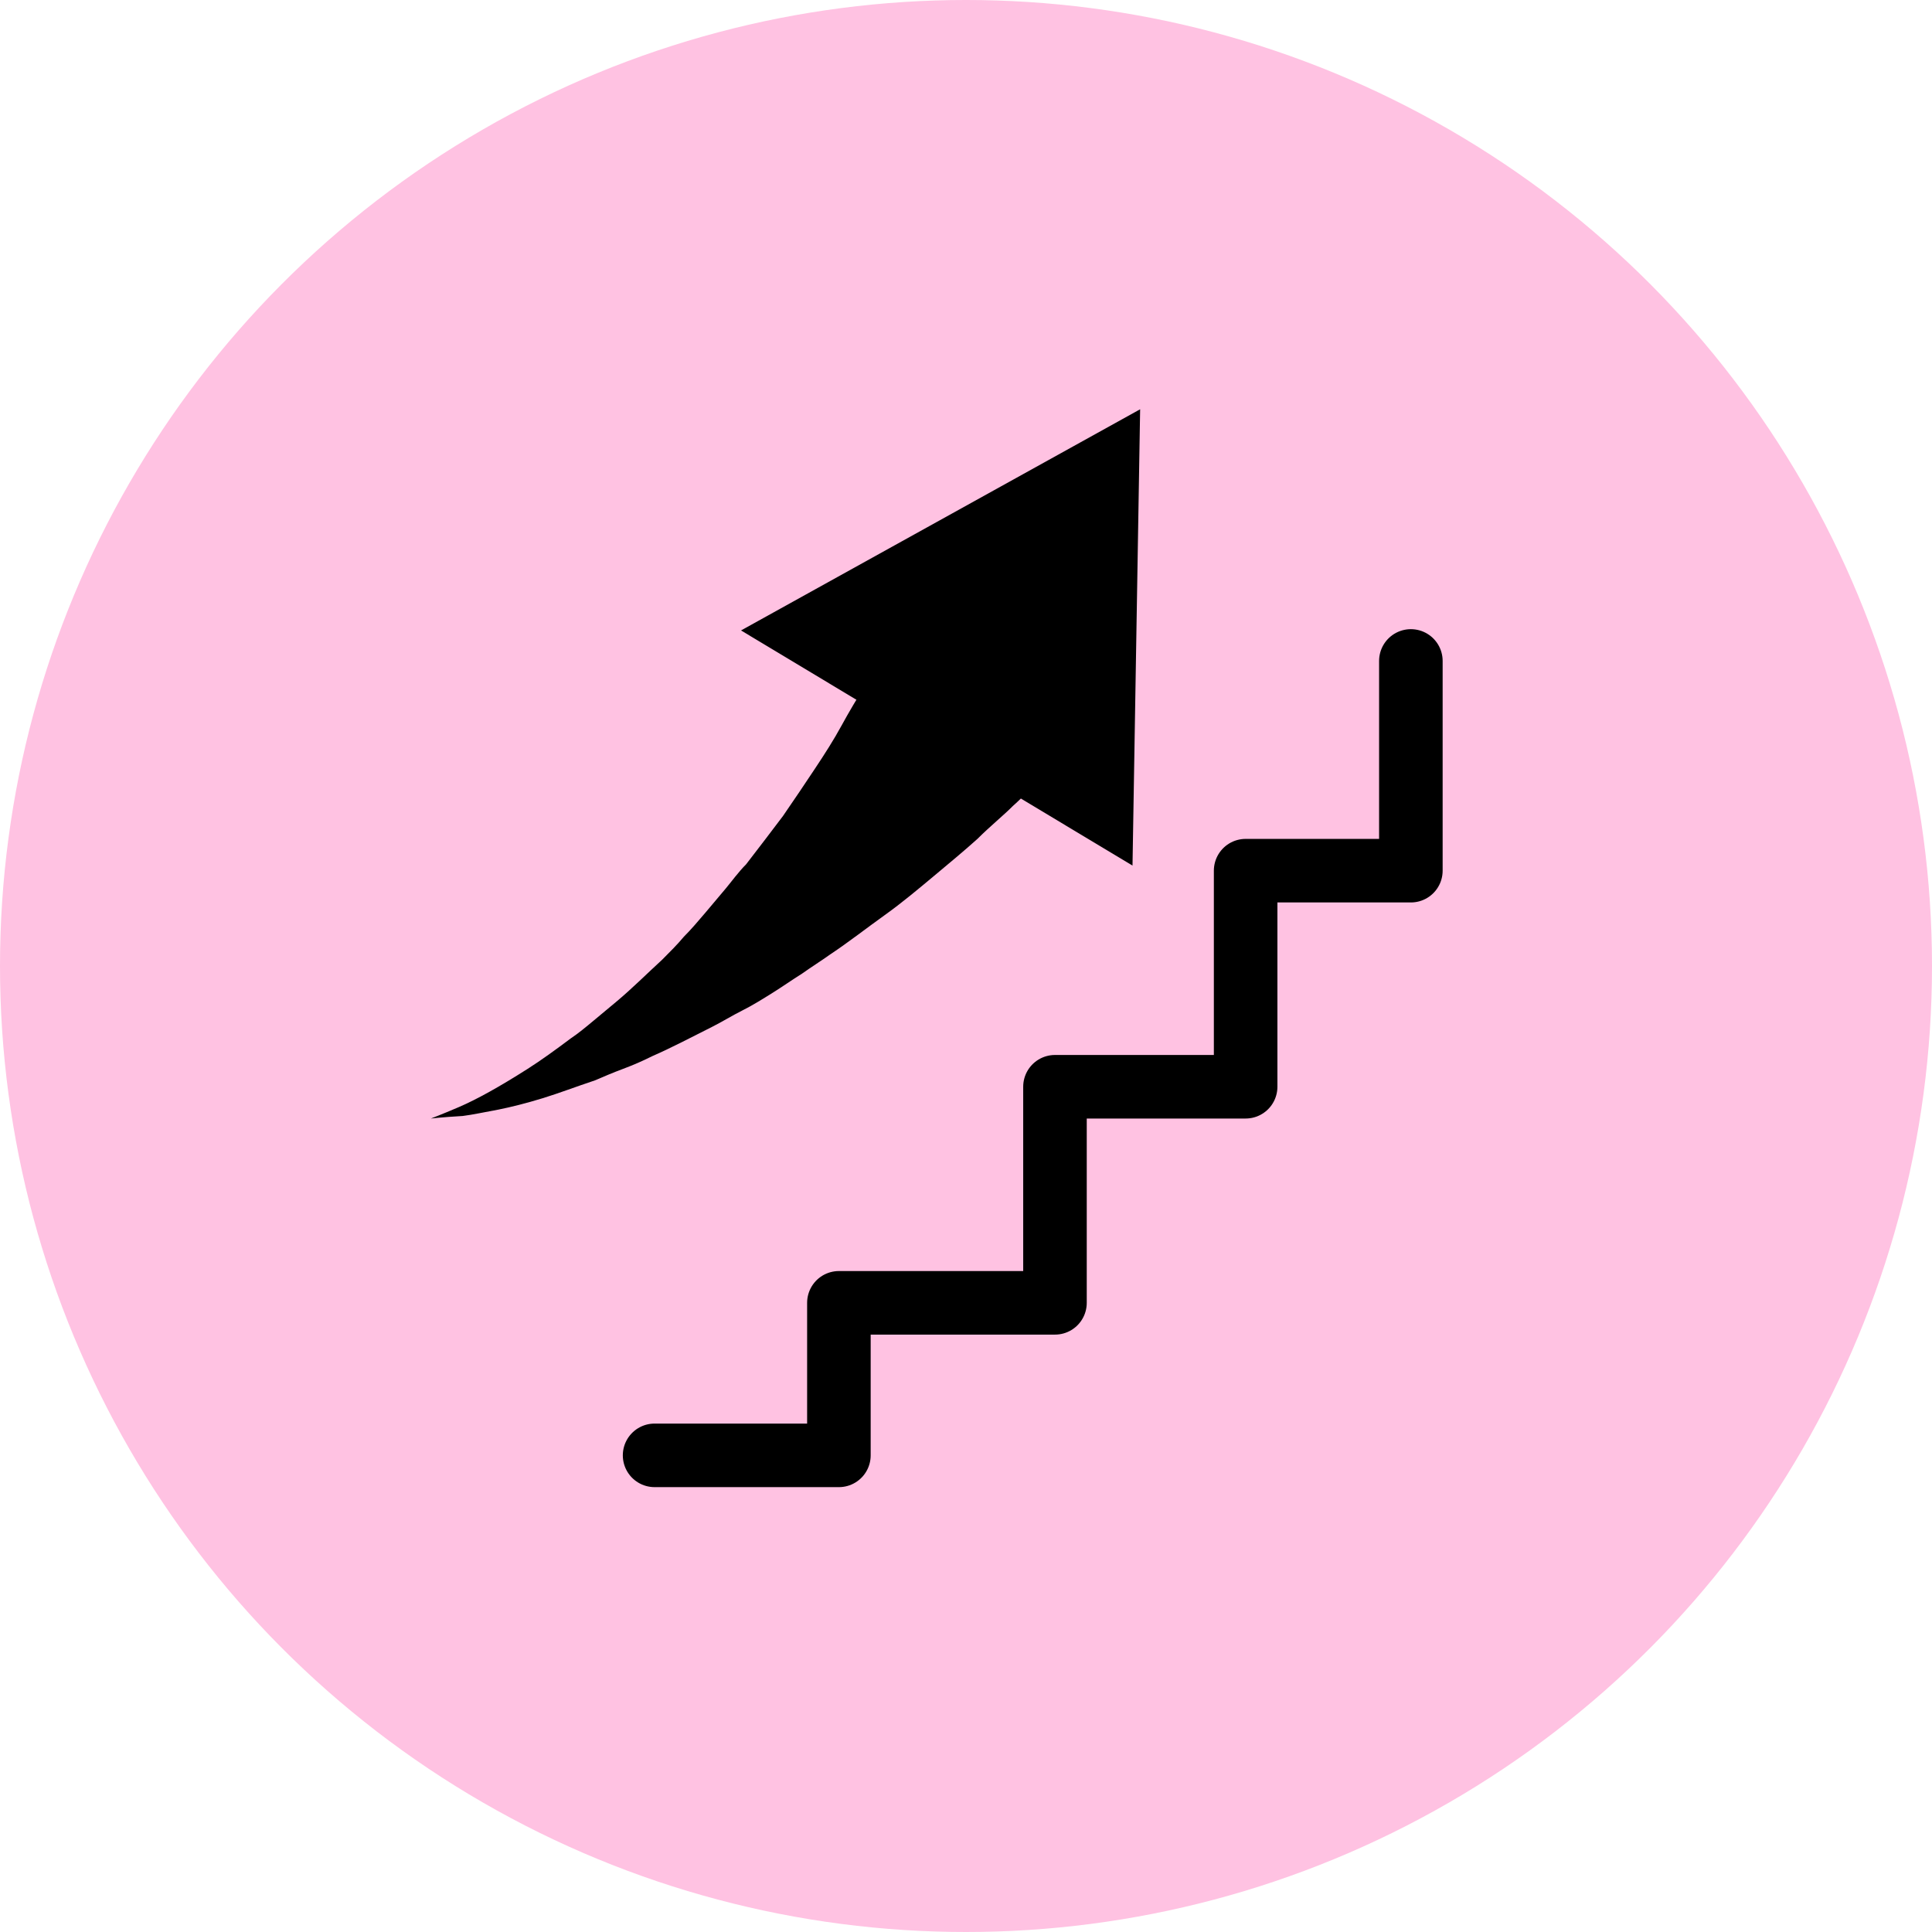 <?xml version="1.0" encoding="utf-8"?>
<!-- Generator: Adobe Illustrator 20.1.0, SVG Export Plug-In . SVG Version: 6.00 Build 0)  -->
<svg version="1.1" id="レイヤー_1" xmlns="http://www.w3.org/2000/svg" xmlns:xlink="http://www.w3.org/1999/xlink" x="0px"
	 y="0px" viewBox="0 0 152 152" style="enable-background:new 0 0 152 152;" xml:space="preserve">
<style type="text/css">
	.st0{fill:#FFC2E2;}
	.st1{fill:none;stroke:#000000;stroke-width:5;stroke-linecap:round;stroke-linejoin:round;stroke-miterlimit:10;}
</style>
<circle class="st0" cx="76" cy="76" r="76"/>
<g>
	<polyline class="st1" points="51.5,114.5 66,114.5 66,102.5 83,102.5 83,85.5 98,85.5 98,68.5 111,68.5 111,52 	"/>
	<g>
		<path d="M33.9,88c0,0,0.8-0.3,2.2-0.9c0.7-0.3,1.5-0.7,2.4-1.2c0.9-0.5,1.9-1.1,3-1.8c1.1-0.7,2.2-1.5,3.4-2.4
			c0.6-0.4,1.2-0.9,1.8-1.4c0.6-0.5,1.2-1,1.8-1.5c1.2-1,2.4-2.2,3.6-3.3c0.6-0.6,1.2-1.2,1.7-1.8c0.6-0.6,1.1-1.2,1.7-1.9l1.6-1.9
			c0.5-0.6,1-1.3,1.6-1.9c1-1.3,2-2.6,2.9-3.8c0.9-1.3,1.7-2.5,2.5-3.7c0.8-1.2,1.5-2.3,2.1-3.4c0.6-1.1,1.2-2.1,1.7-2.9
			c0.5-0.9,0.9-1.7,1.2-2.3c0.7-1.3,1.1-2,1.1-2l0.1-0.1c2.1-4,7.1-5.6,11.2-3.5s5.6,7.1,3.5,11.2c-0.4,0.7-0.9,1.4-1.4,2
			c0,0-0.7,0.7-1.8,1.8c-0.6,0.6-1.2,1.3-2.1,2.1c-0.8,0.8-1.8,1.6-2.8,2.6c-1,0.9-2.2,1.9-3.4,2.9c-1.2,1-2.5,2.1-3.9,3.1
			c-1.4,1-2.8,2.1-4.3,3.1c-0.7,0.5-1.5,1-2.2,1.5c-0.8,0.5-1.5,1-2.3,1.5c-0.8,0.5-1.6,1-2.4,1.4c-0.8,0.4-1.6,0.9-2.4,1.3
			c-1.6,0.8-3.1,1.6-4.7,2.3c-0.8,0.4-1.5,0.7-2.3,1c-0.8,0.3-1.5,0.6-2.2,0.9c-1.5,0.5-2.8,1-4.1,1.4c-1.3,0.4-2.5,0.7-3.5,0.9
			c-1.1,0.2-2,0.4-2.8,0.5C34.7,87.9,33.9,88,33.9,88z"/>
		<g>
			<polygon points="89.1,68.1 89.7,32.2 58.3,49.6 			"/>
		</g>
	</g>
</g>
</svg>
